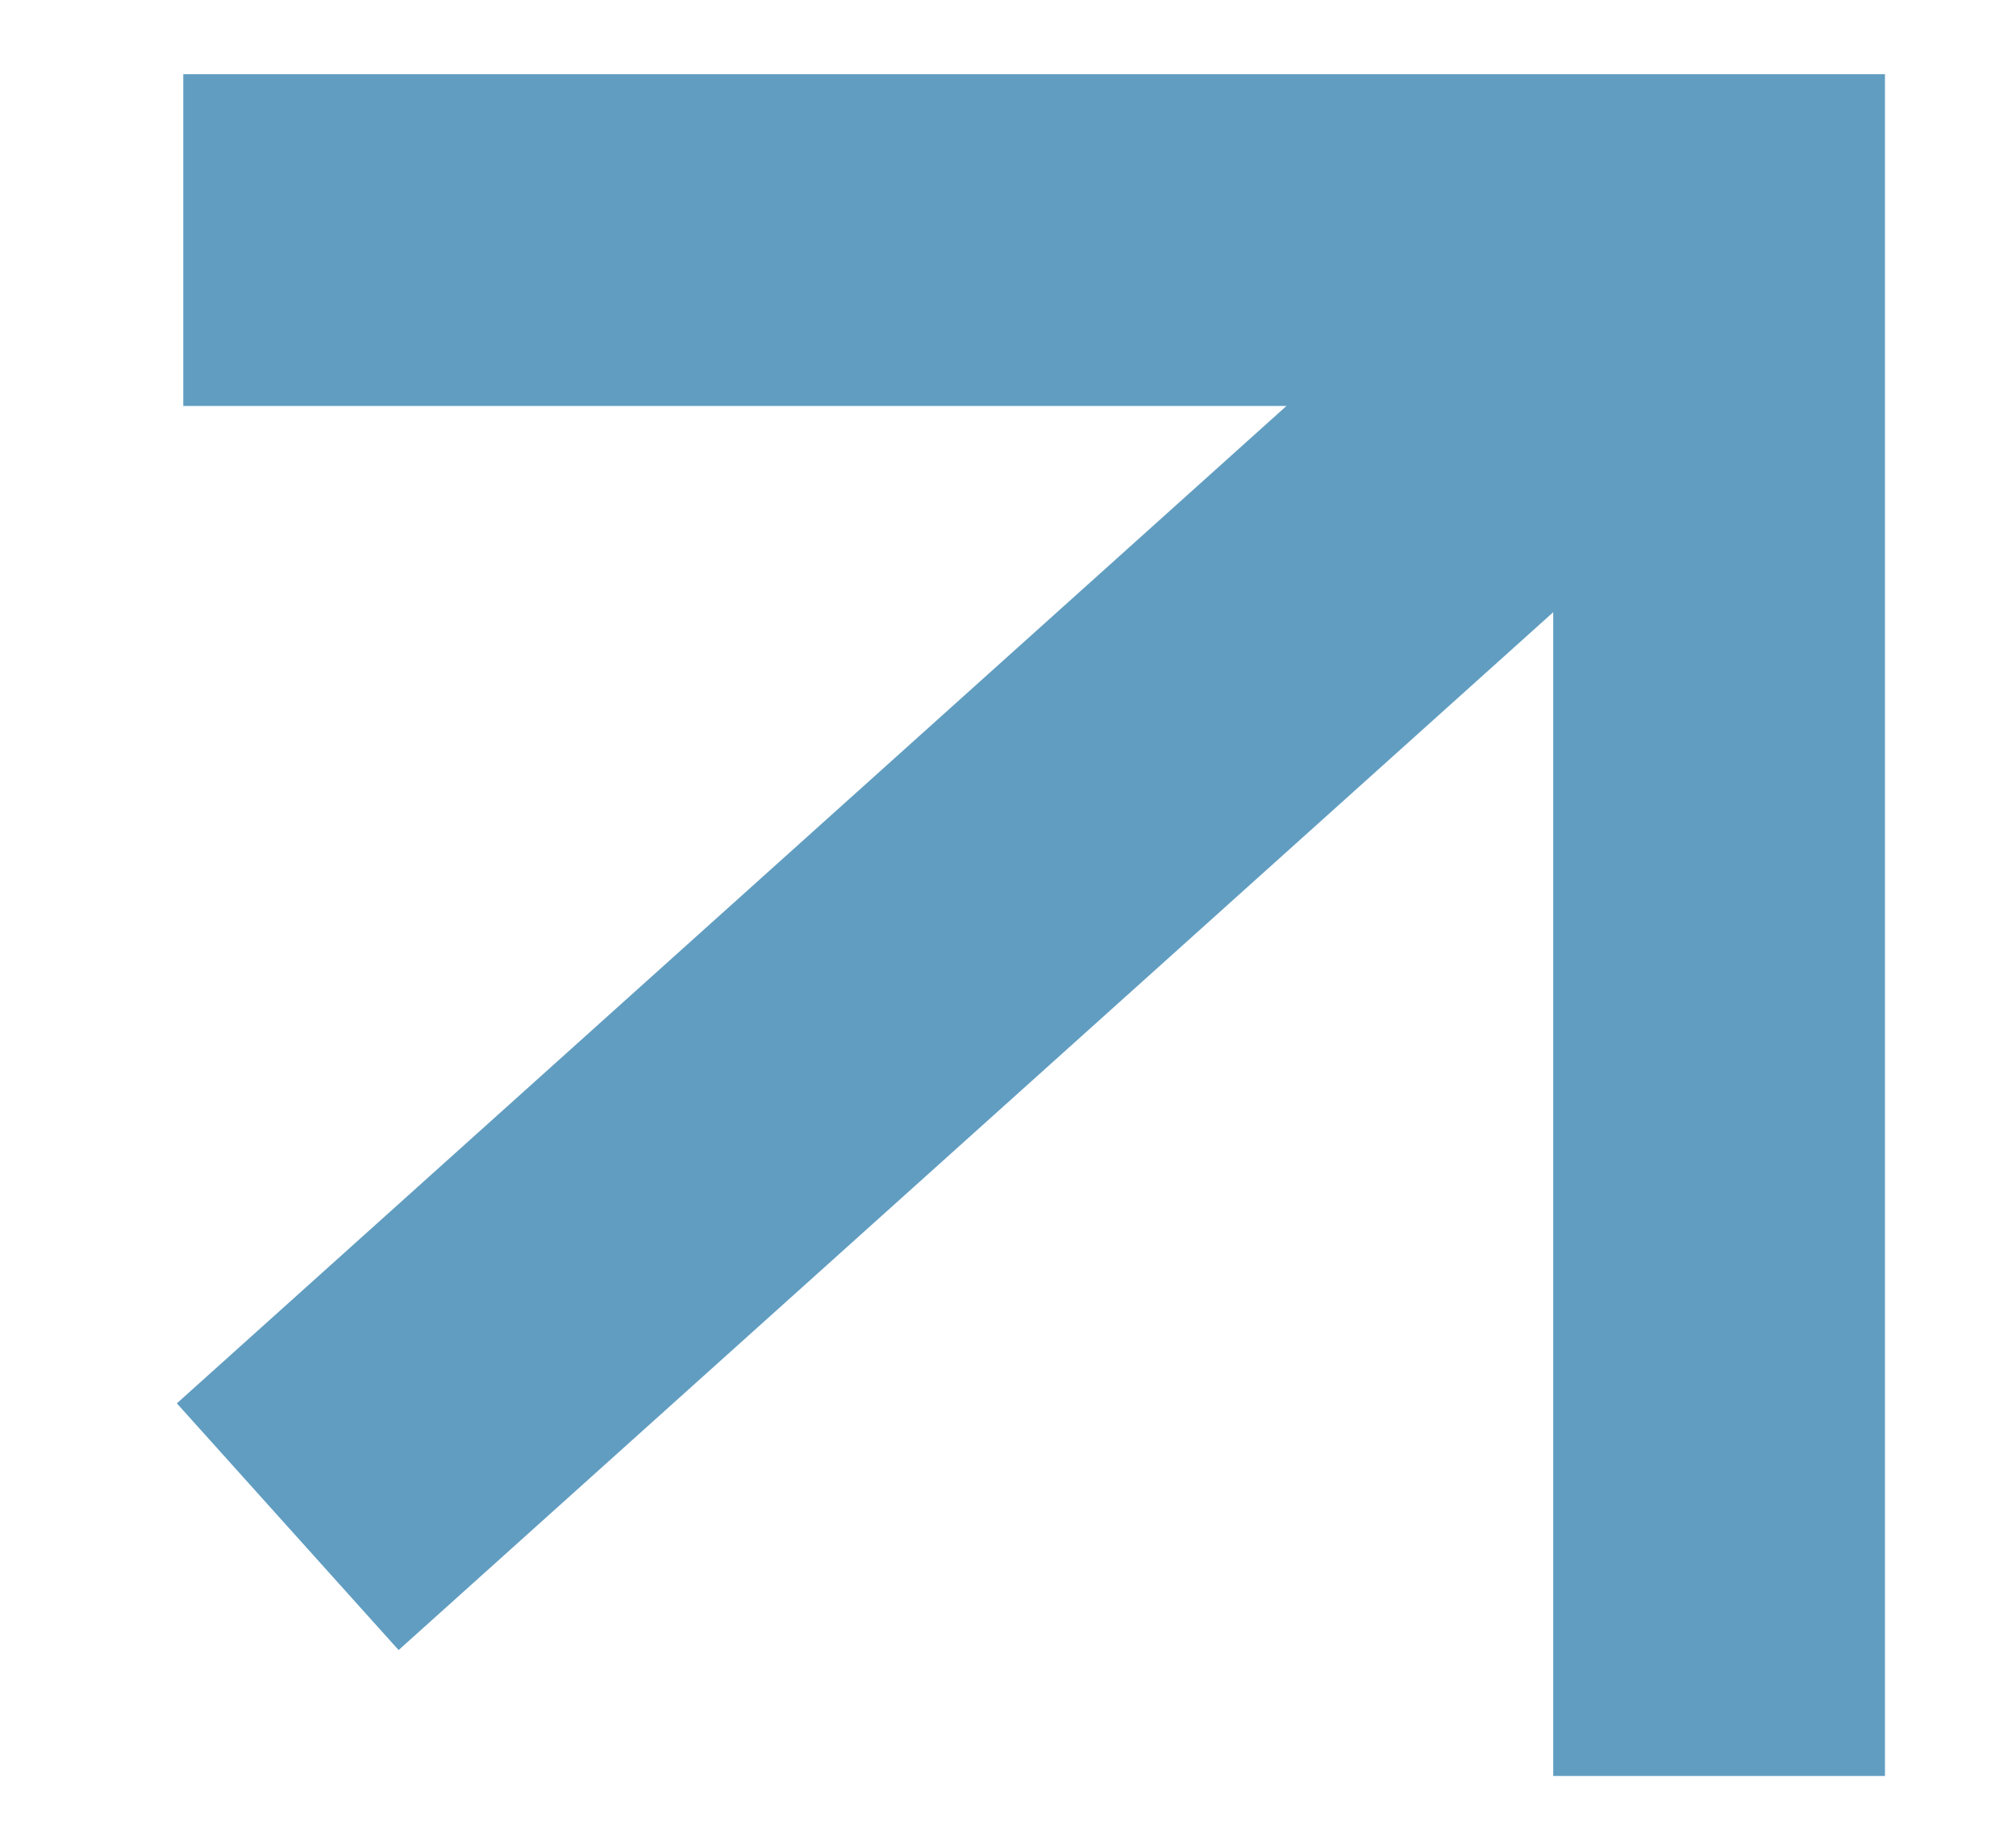 <svg width="11" height="10" viewBox="0 0 11 10" fill="none" xmlns="http://www.w3.org/2000/svg">
<path d="M1 1.31H9.38V9.69" stroke="#619DC1" stroke-width="1.81" stroke-miterlimit="10"/>
<path d="M9.38 1.31L1.57 8.33" stroke="#619DC1" stroke-width="1.81" stroke-miterlimit="10"/>
</svg>
